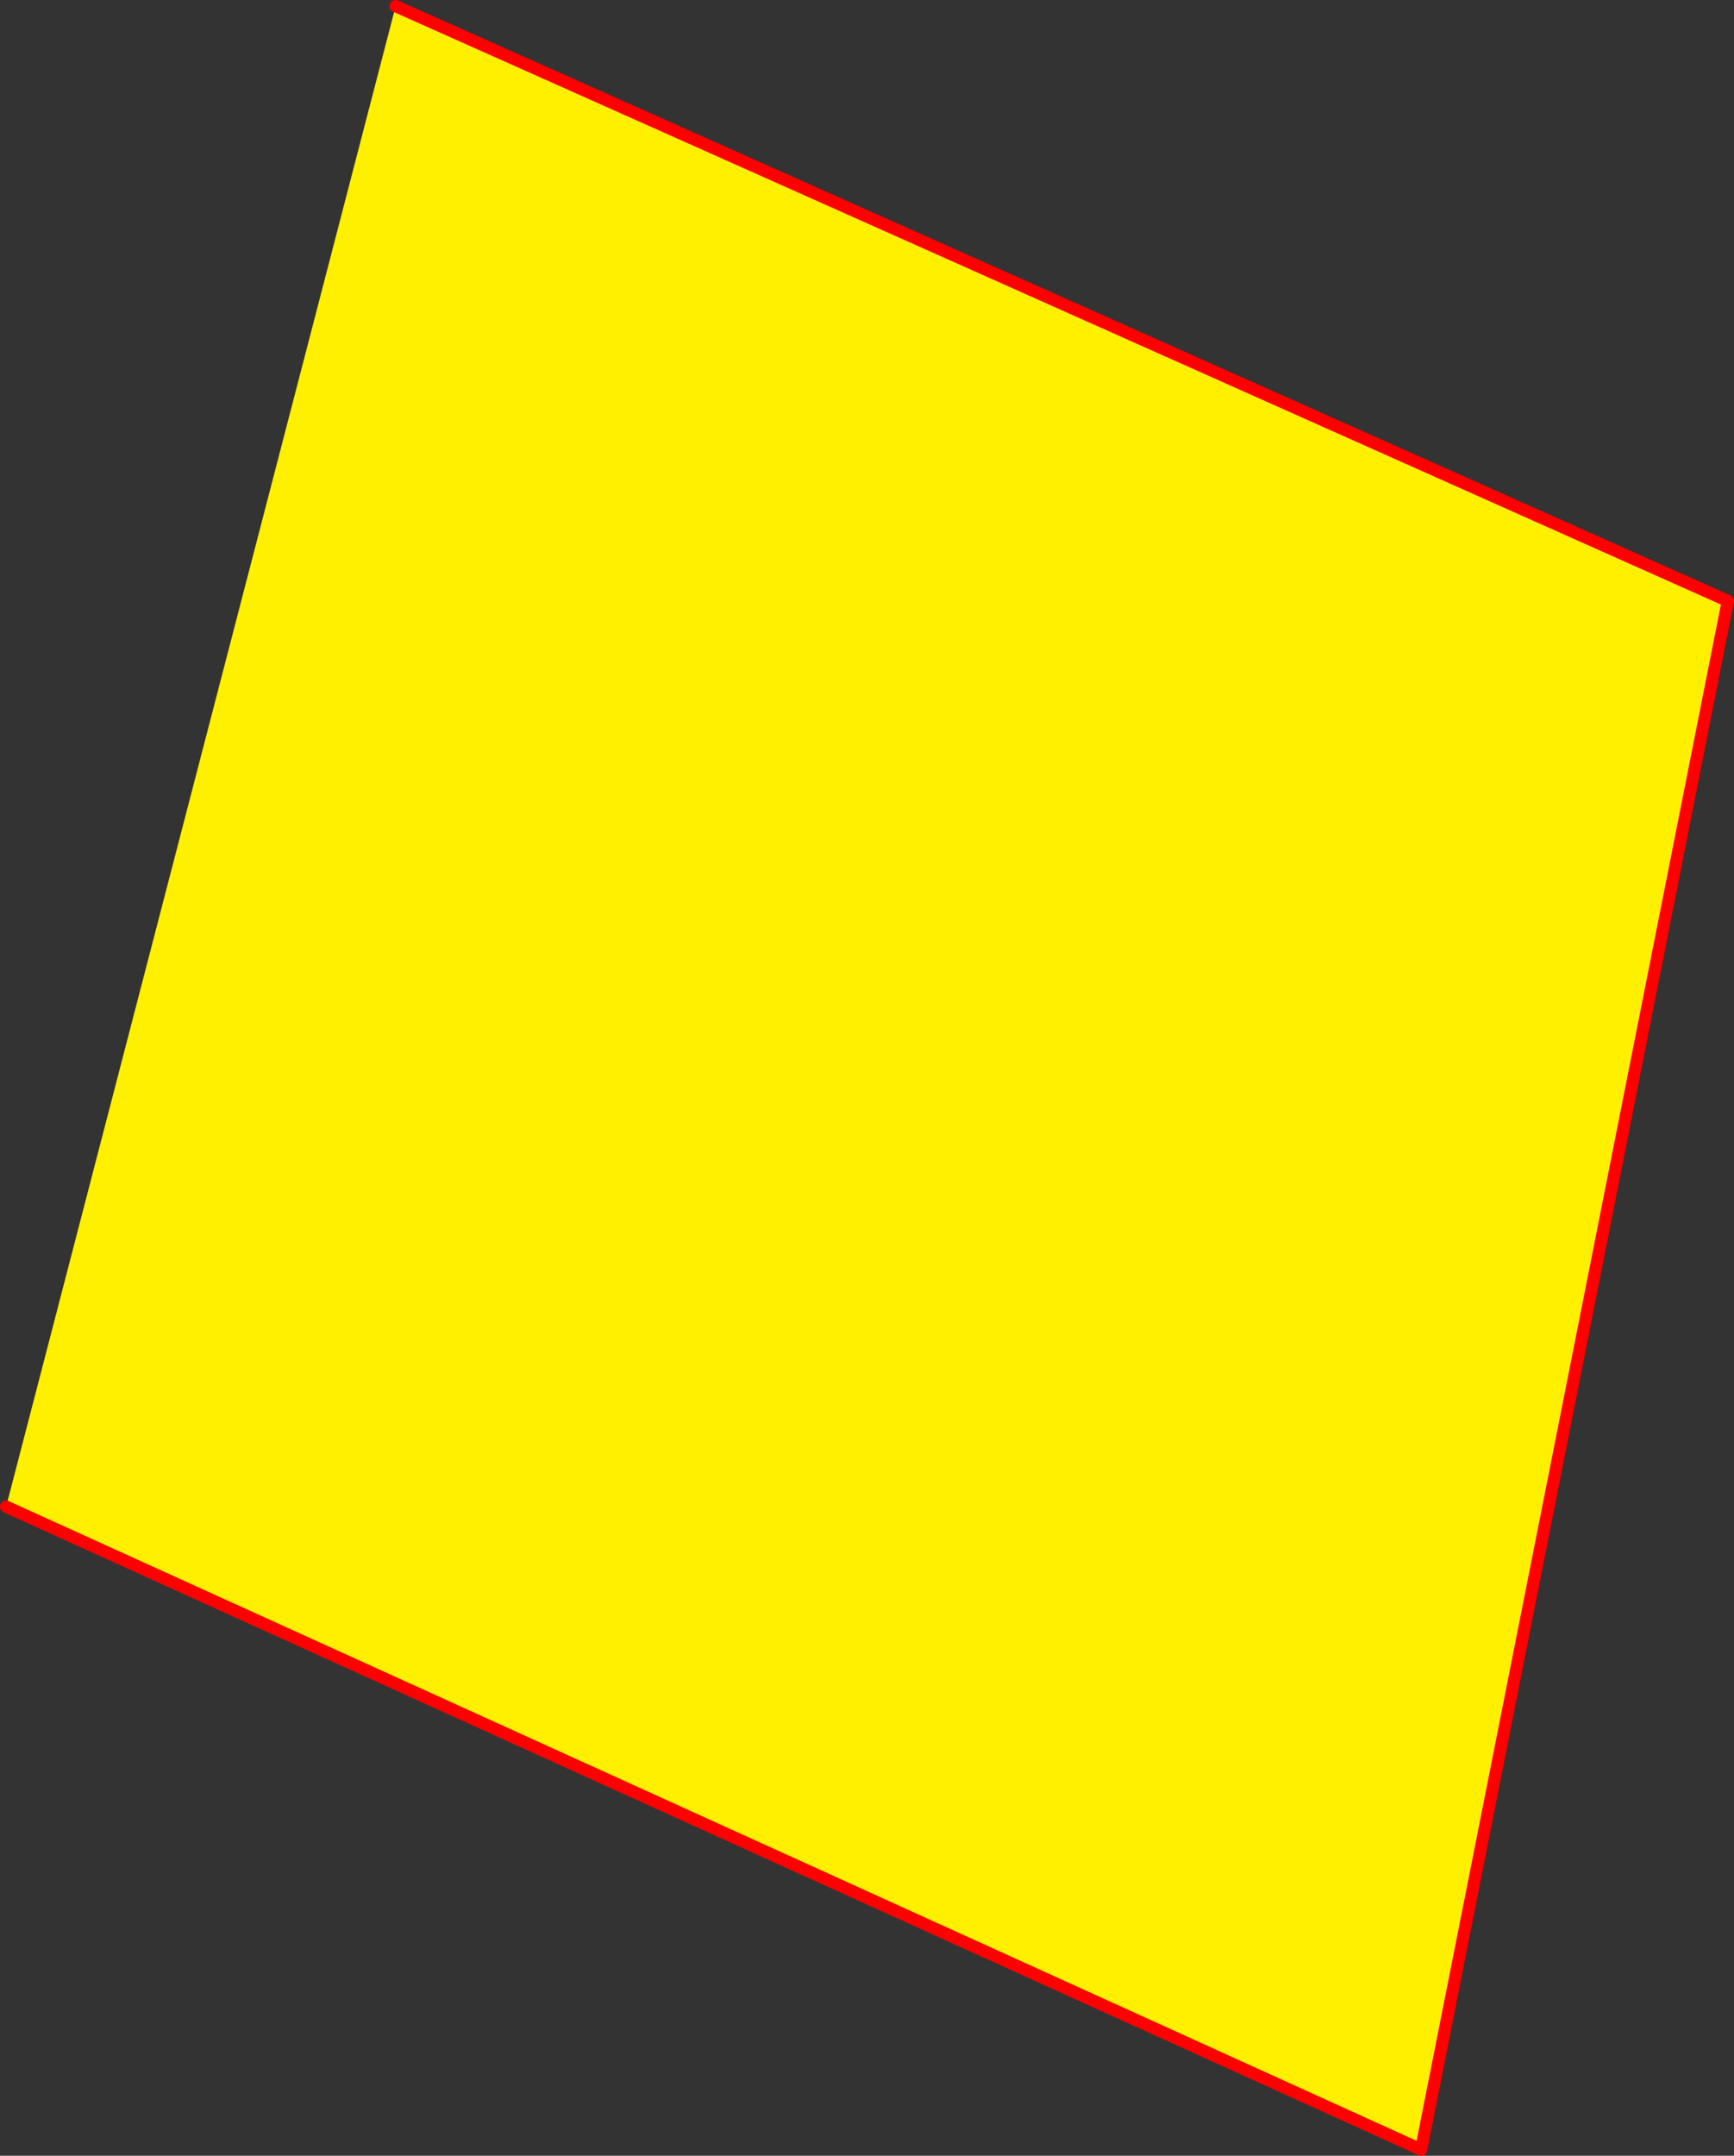 <?xml version="1.0" encoding="UTF-8" standalone="no"?>
<svg xmlns:xlink="http://www.w3.org/1999/xlink" height="351.55px" width="282.9px" xmlns="http://www.w3.org/2000/svg">
  <rect width="100%" height="100%" fill="#333333" stroke="none"/>
  <g transform="matrix(1.0, 0.0, 0.0, 1.0, -334.45, -157.65)">
    <path d="M399.0 158.65 L616.35 255.65 566.3 508.2 335.45 403.35 399.0 158.65" fill="#fff000" fill-rule="evenodd" stroke="none"/>
    <path d="M399.0 158.65 L616.35 255.65 566.3 508.2 335.45 403.35" fill="none" stroke="#ff0000" stroke-linecap="round" stroke-linejoin="round" stroke-width="2.0"/>
  </g>
</svg>
